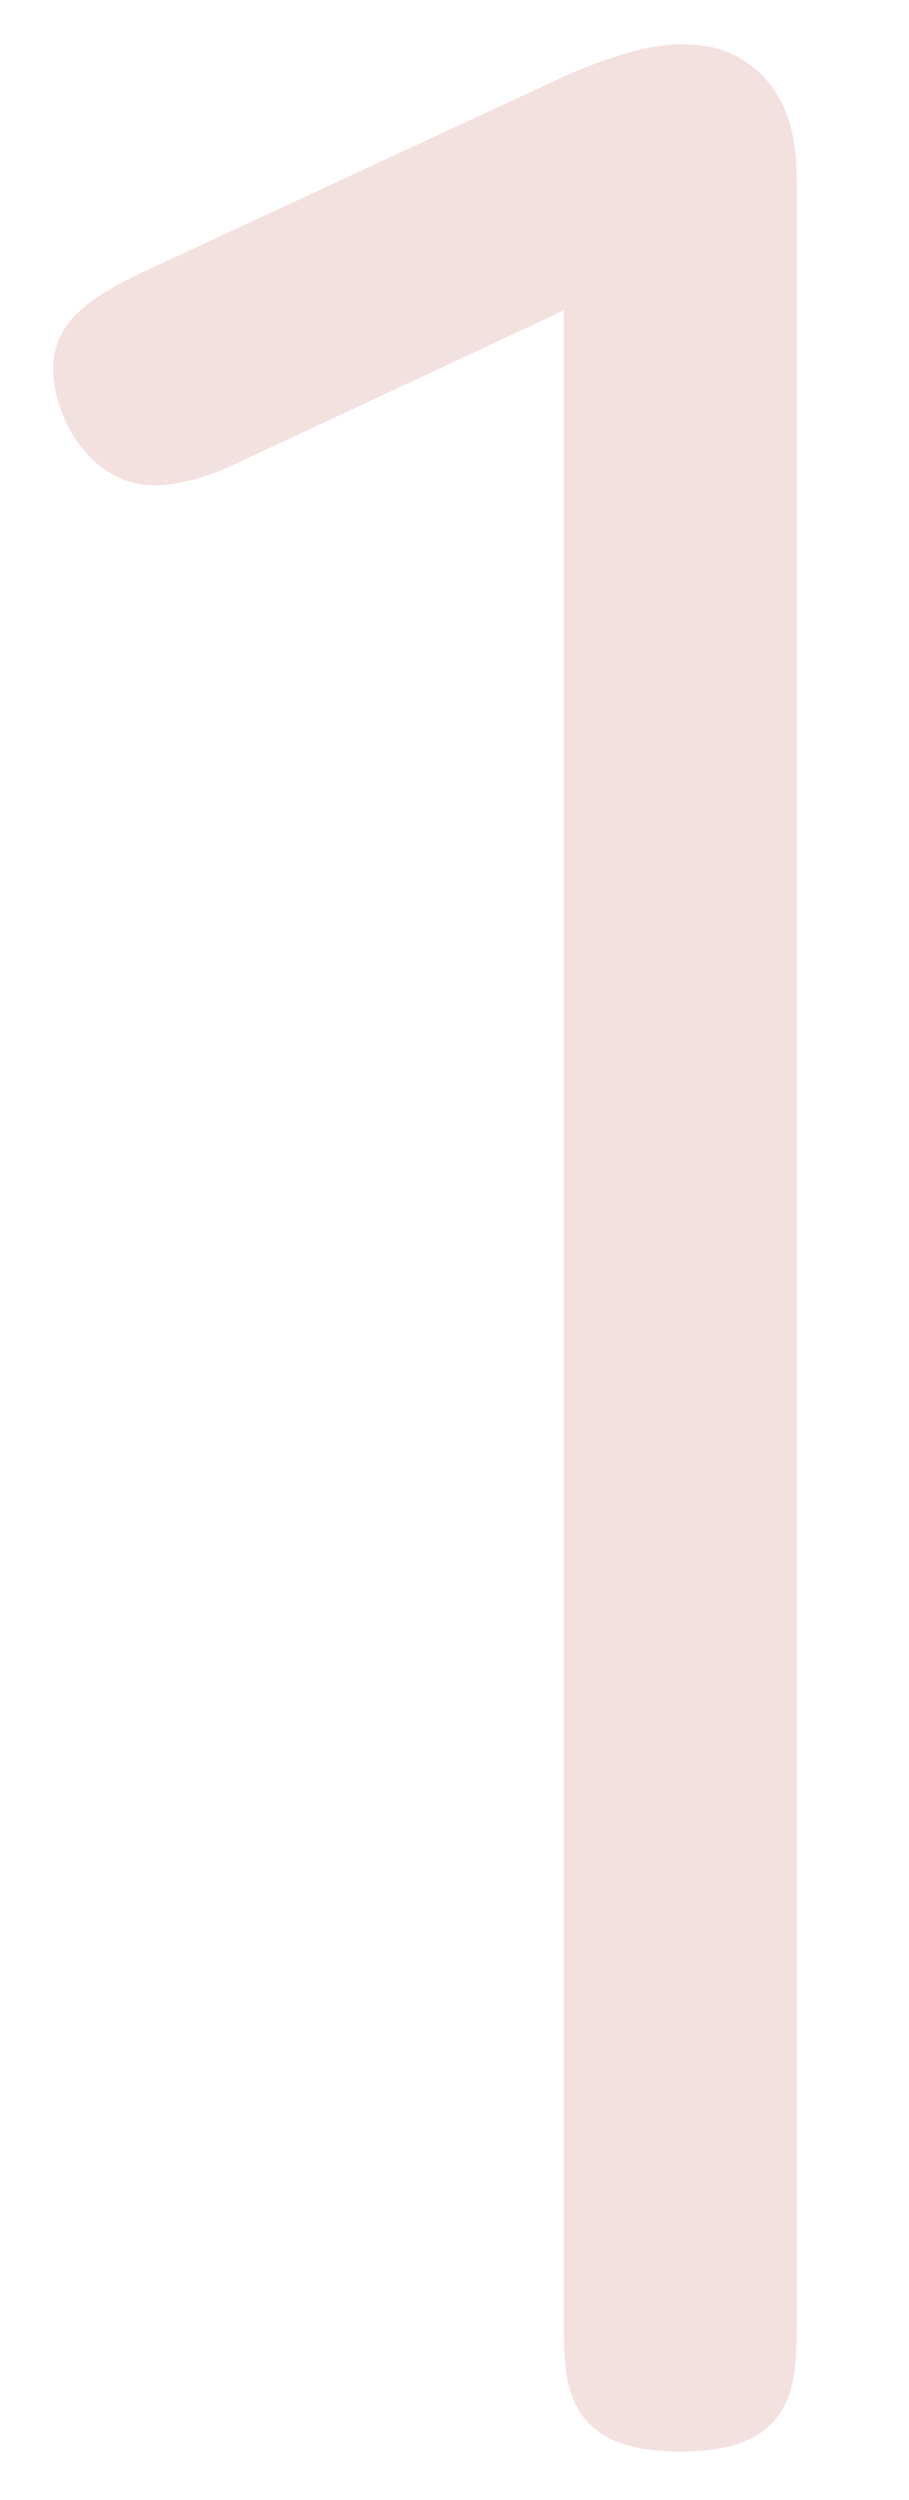 <?xml version="1.0" encoding="UTF-8" standalone="no"?><svg width='4' height='11' viewBox='0 0 4 11' fill='none' xmlns='http://www.w3.org/2000/svg'>
<path d='M3.506 10.209C3.506 10.368 3.506 10.514 3.427 10.626C3.347 10.739 3.203 10.787 2.994 10.787C2.784 10.787 2.64 10.739 2.561 10.626C2.481 10.514 2.481 10.368 2.481 10.209V1.366L1.004 2.056C0.893 2.104 0.779 2.136 0.683 2.136C0.394 2.136 0.234 1.831 0.234 1.623C0.234 1.416 0.394 1.302 0.683 1.172L2.513 0.322C2.707 0.243 2.85 0.195 3.01 0.195C3.185 0.195 3.283 0.261 3.363 0.34C3.506 0.5 3.506 0.694 3.506 0.837V10.211V10.209Z' fill='#F3E1E0'/>
</svg>
